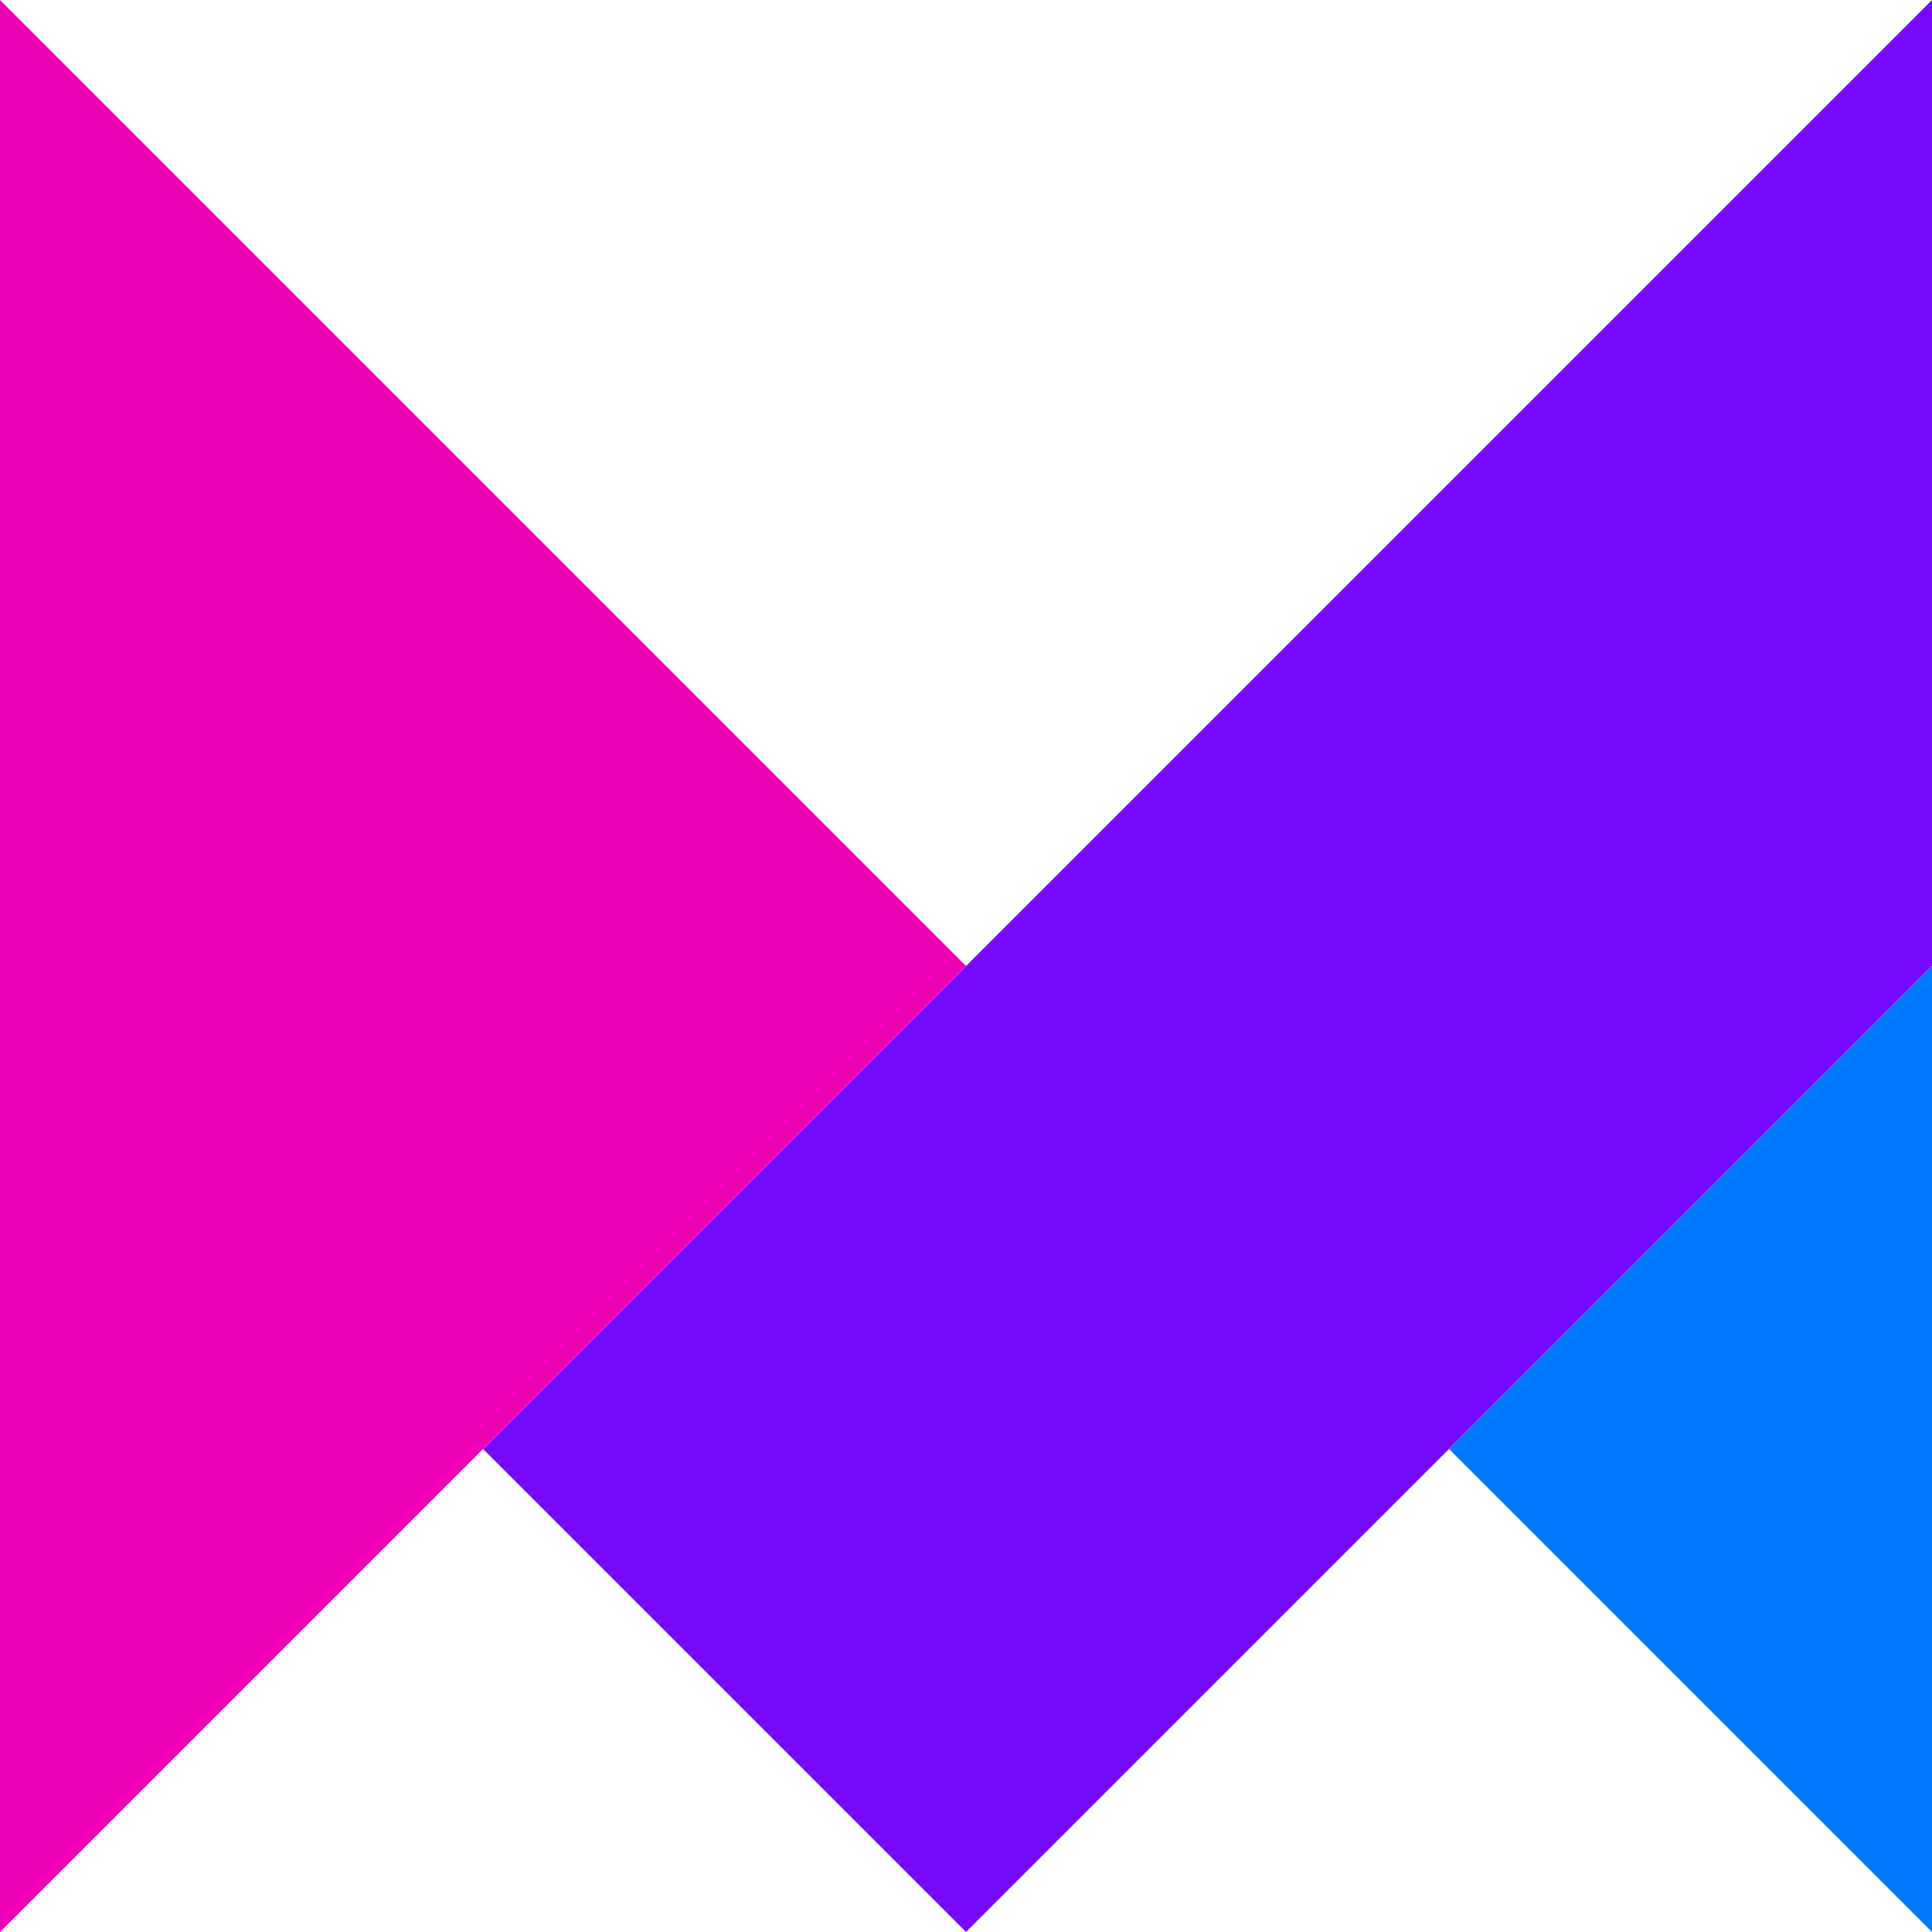 <svg viewBox="3.7 3.7 43.6 43.6" xmlns="http://www.w3.org/2000/svg"><path d="m47.3 3.7v21.8l-10.9 10.9-10.9 10.9-10.9-10.9 10.9-10.9v.1-.1z" fill="#7709FD"/><path d="m47.3 25.5v21.8l-10.9-10.9z" fill="#0179FF"/><path d="m25.5 25.5-10.9 10.9-10.9 10.9v-43.6l10.9 10.9z" fill="#EE02B6"/></svg>